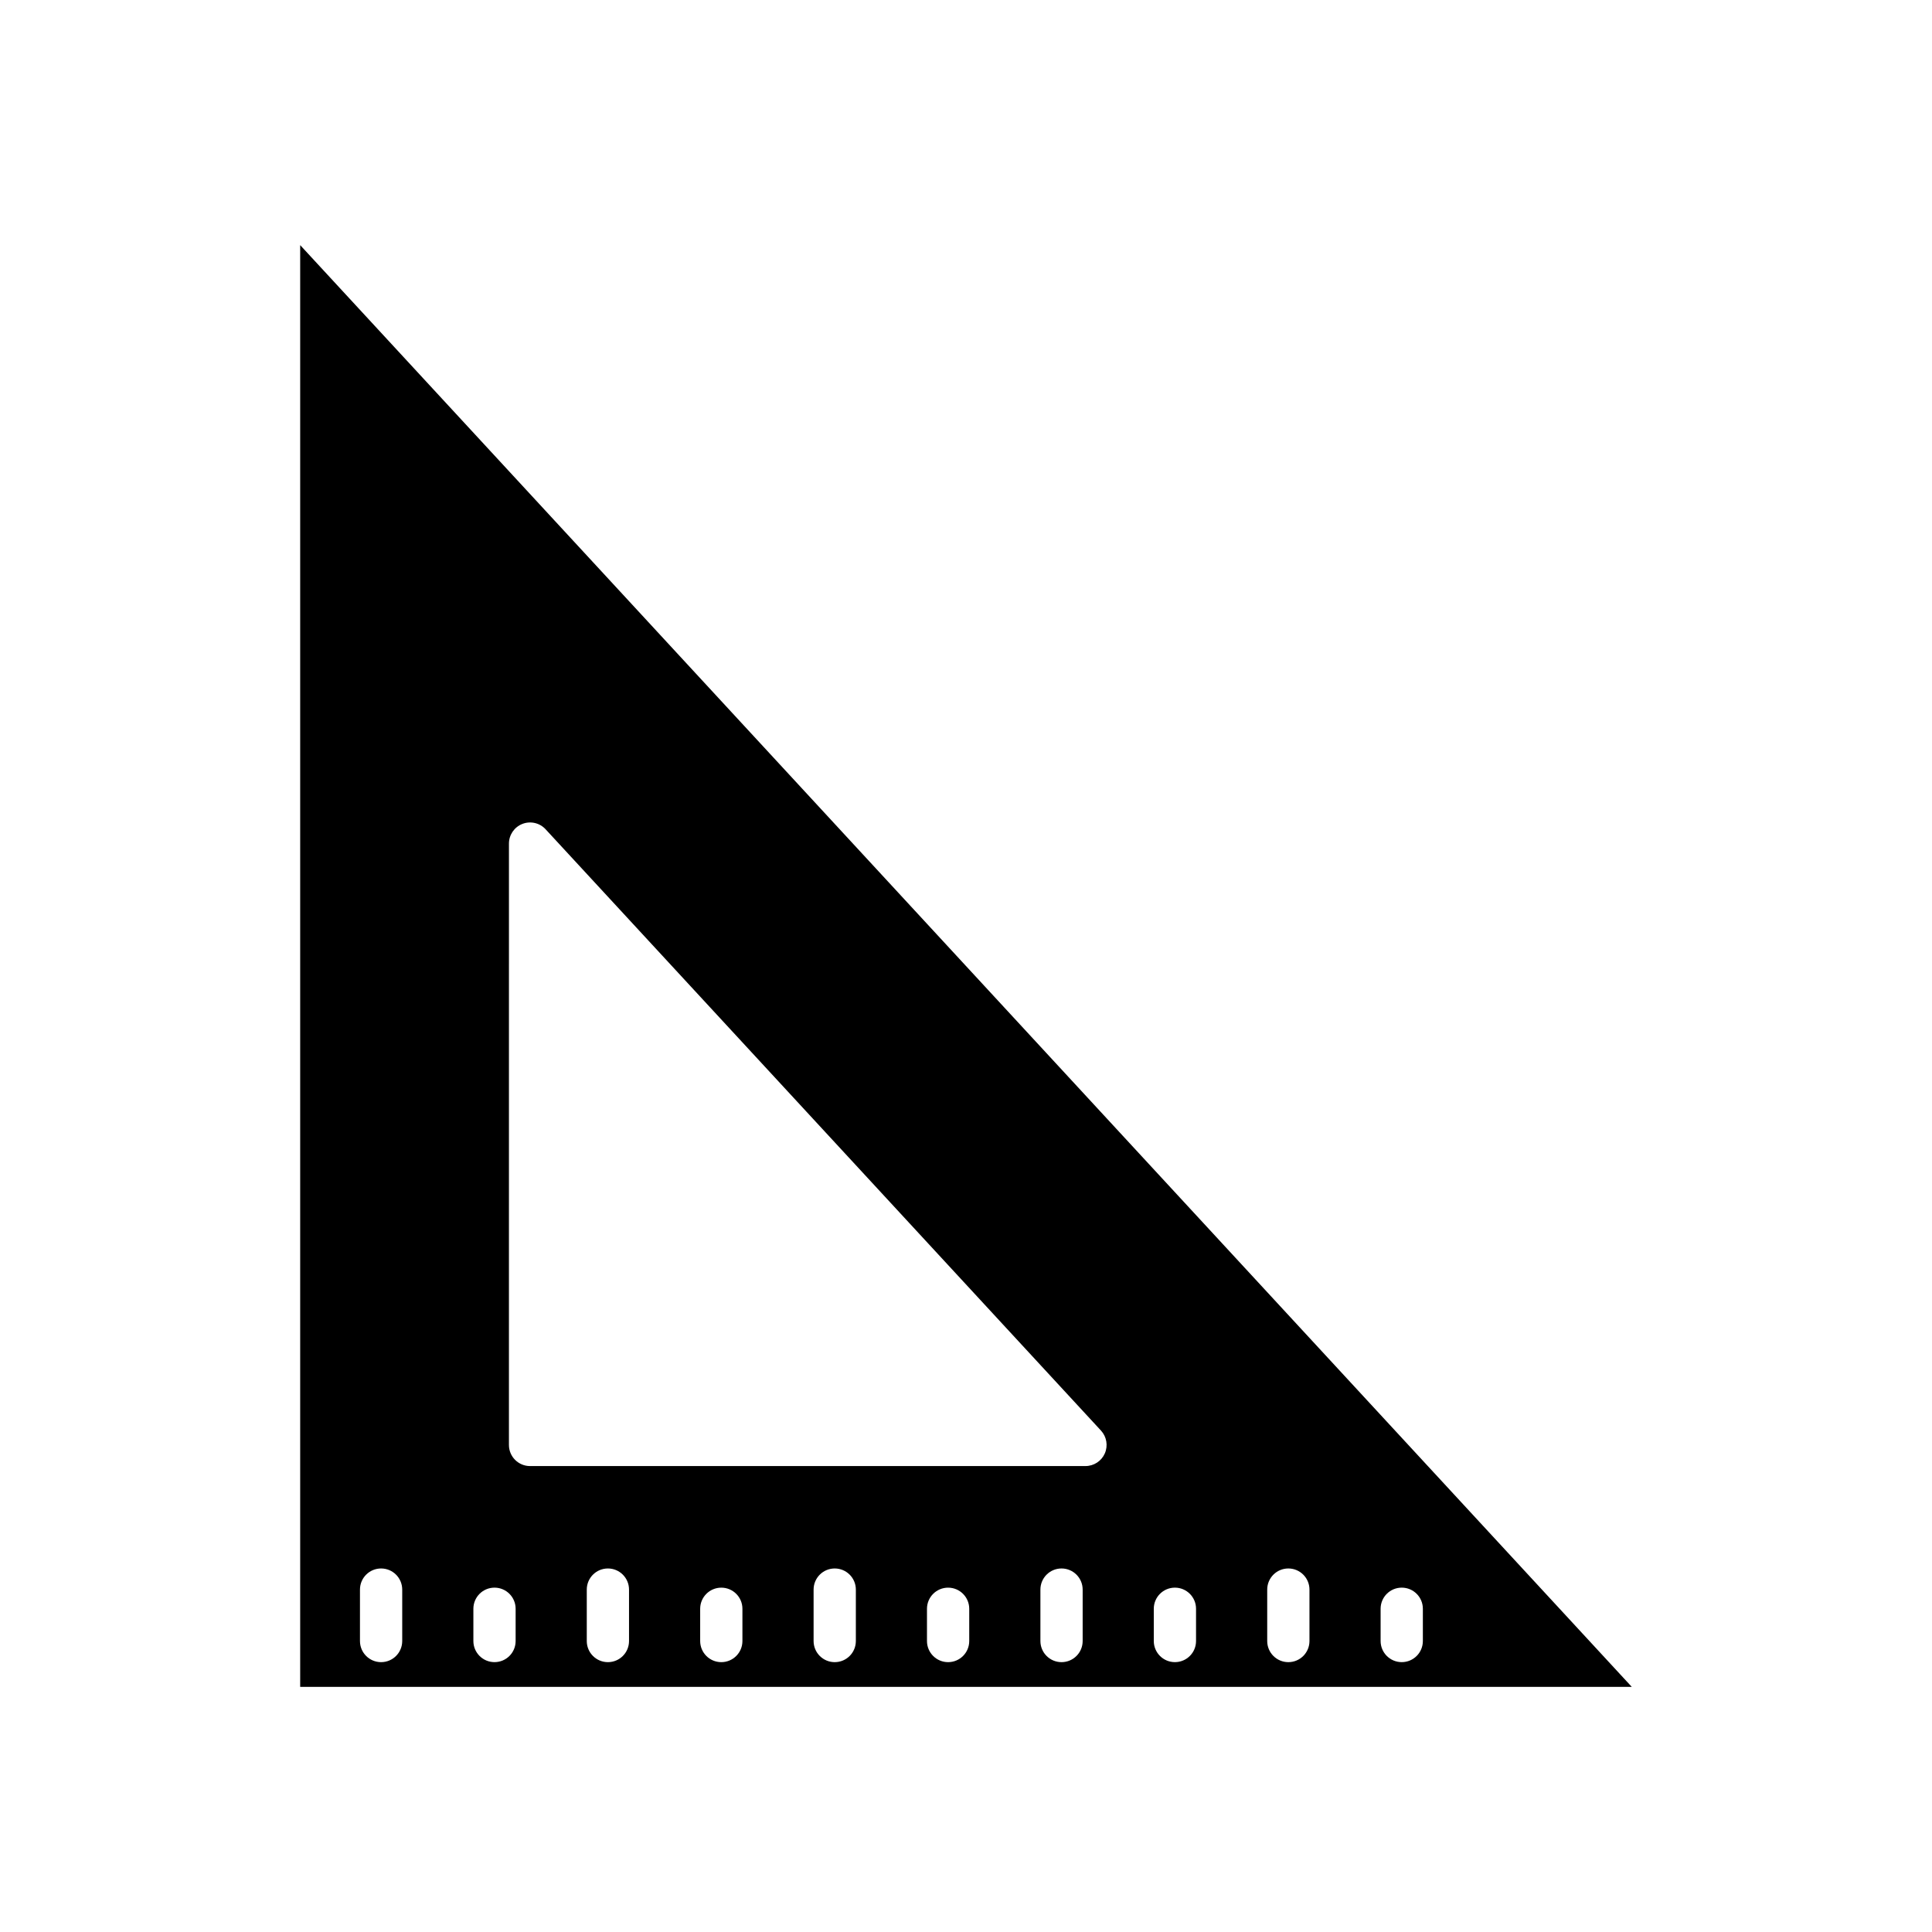 <?xml version="1.0" encoding="UTF-8"?>
<!-- Uploaded to: SVG Repo, www.svgrepo.com, Generator: SVG Repo Mixer Tools -->
<svg fill="#000000" width="800px" height="800px" version="1.1" viewBox="144 144 512 512" xmlns="http://www.w3.org/2000/svg">
 <path d="m223.55 591.04h352.89l-352.89-382.08zm87.148-12.152c0 3.094-2.504 5.598-5.598 5.598s-5.598-2.504-5.598-5.598v-13.629c0-3.094 2.504-5.598 5.598-5.598s5.598 2.504 5.598 5.598zm30.051 0c0 3.094-2.504 5.598-5.598 5.598s-5.598-2.504-5.598-5.598v-8.543c0-3.094 2.504-5.598 5.598-5.598s5.598 2.504 5.598 5.598zm30.059 0c0 3.094-2.504 5.598-5.598 5.598s-5.598-2.504-5.598-5.598v-13.629c0-3.094 2.504-5.598 5.598-5.598s5.598 2.504 5.598 5.598zm30.047 0c0 3.094-2.504 5.598-5.598 5.598s-5.598-2.504-5.598-5.598v-8.543c0-3.094 2.504-5.598 5.598-5.598s5.598 2.504 5.598 5.598zm30.059 0c0 3.094-2.504 5.598-5.598 5.598s-5.598-2.504-5.598-5.598v-13.629c0-3.094 2.504-5.598 5.598-5.598s5.598 2.504 5.598 5.598zm78.961-8.547c0-3.094 2.504-5.598 5.598-5.598s5.598 2.504 5.598 5.598v8.543c0 3.094-2.504 5.598-5.598 5.598s-5.598-2.504-5.598-5.598zm-30.051-5.082c0-3.094 2.504-5.598 5.598-5.598s5.598 2.504 5.598 5.598v13.629c0 3.094-2.504 5.598-5.598 5.598s-5.598-2.504-5.598-5.598zm-30.059 5.082c0-3.094 2.504-5.598 5.598-5.598s5.598 2.504 5.598 5.598v8.543c0 3.094-2.504 5.598-5.598 5.598s-5.598-2.504-5.598-5.598zm-170.89-202.78c0-2.309 1.41-4.371 3.559-5.215 2.148-0.836 4.594-0.277 6.148 1.414l147.19 159.36c1.508 1.633 1.906 4.008 1.016 6.047-0.891 2.035-2.902 3.352-5.129 3.352l-147.19 0.004c-3.094 0-5.598-2.504-5.598-5.598zm-9.426 202.78c0-3.094 2.504-5.598 5.598-5.598s5.598 2.504 5.598 5.598v8.543c0 3.094-2.504 5.598-5.598 5.598s-5.598-2.504-5.598-5.598zm-30.055-5.082c0-3.094 2.504-5.598 5.598-5.598s5.598 2.504 5.598 5.598v13.629c0 3.094-2.504 5.598-5.598 5.598s-5.598-2.504-5.598-5.598z"/>
</svg>